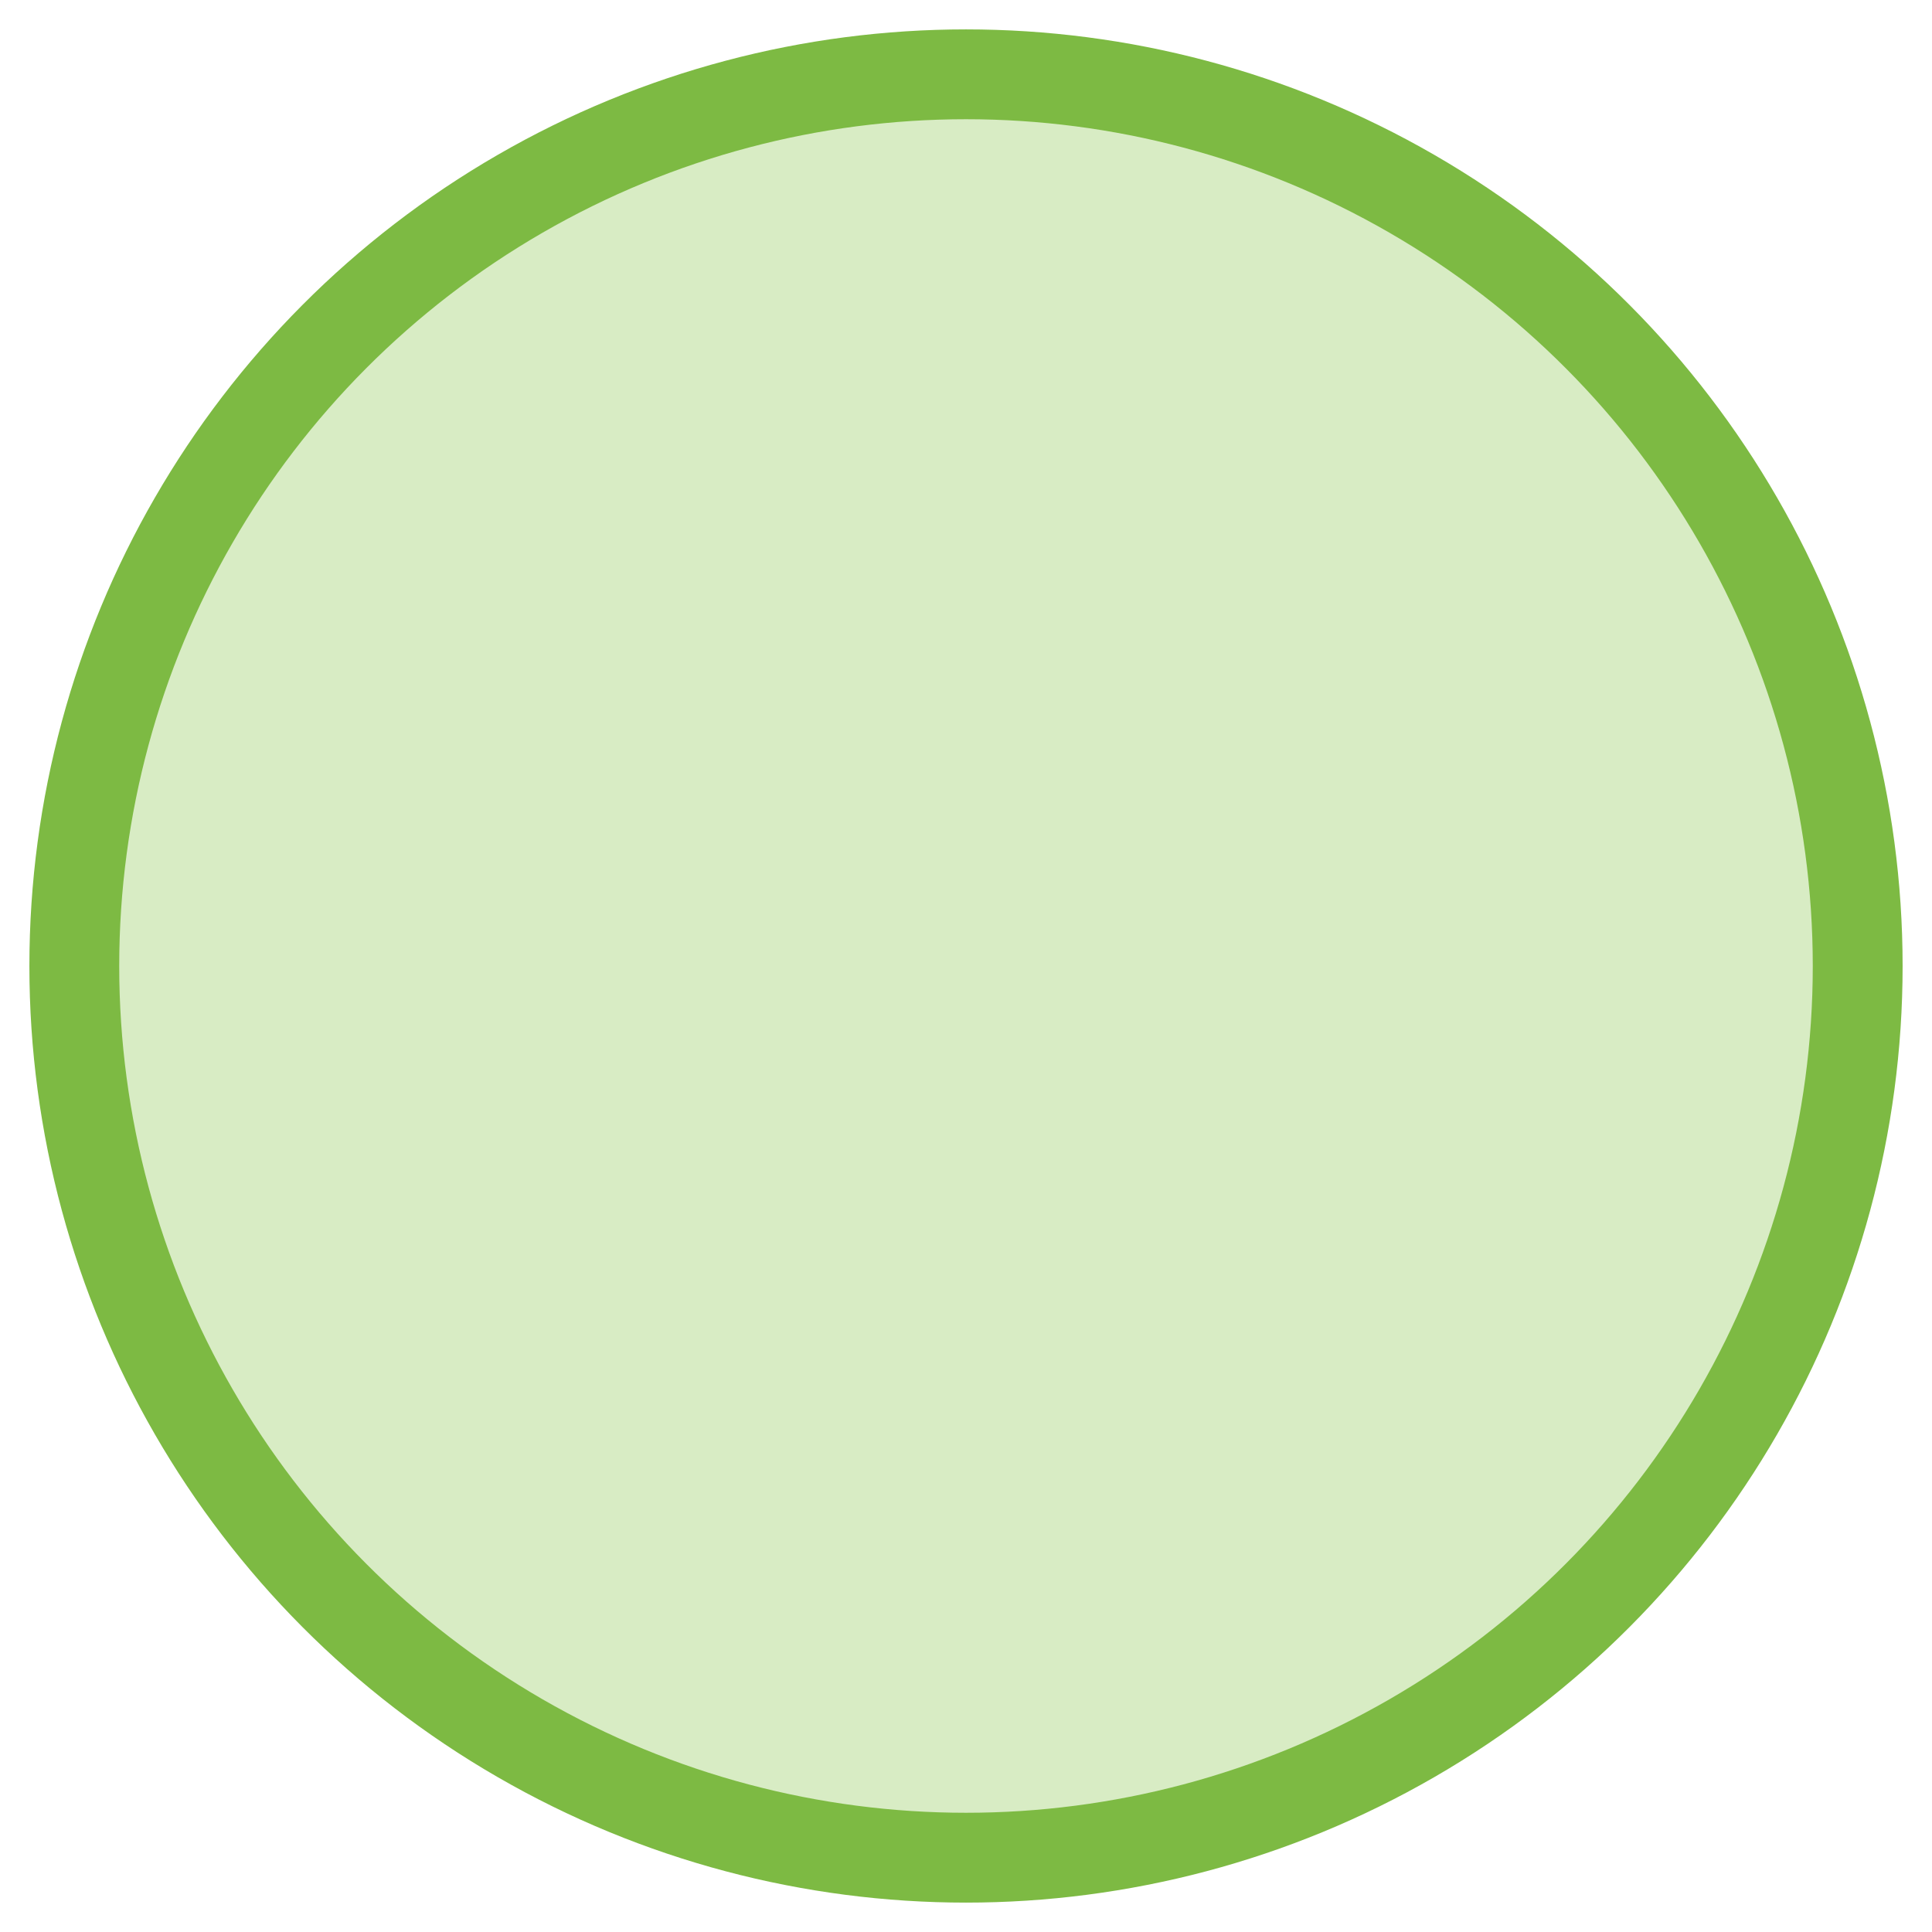 <?xml version="1.0" encoding="utf-8"?>
<svg xmlns="http://www.w3.org/2000/svg" fill="none" height="100%" overflow="visible" preserveAspectRatio="none" style="display: block;" viewBox="0 0 26 26" width="100%">
<circle cx="13" cy="13" fill="#C3E2A5" fill-opacity="0.66" id="Ellipse 40" r="12" stroke="#7DBA43" stroke-width="1.209"/>
</svg>
